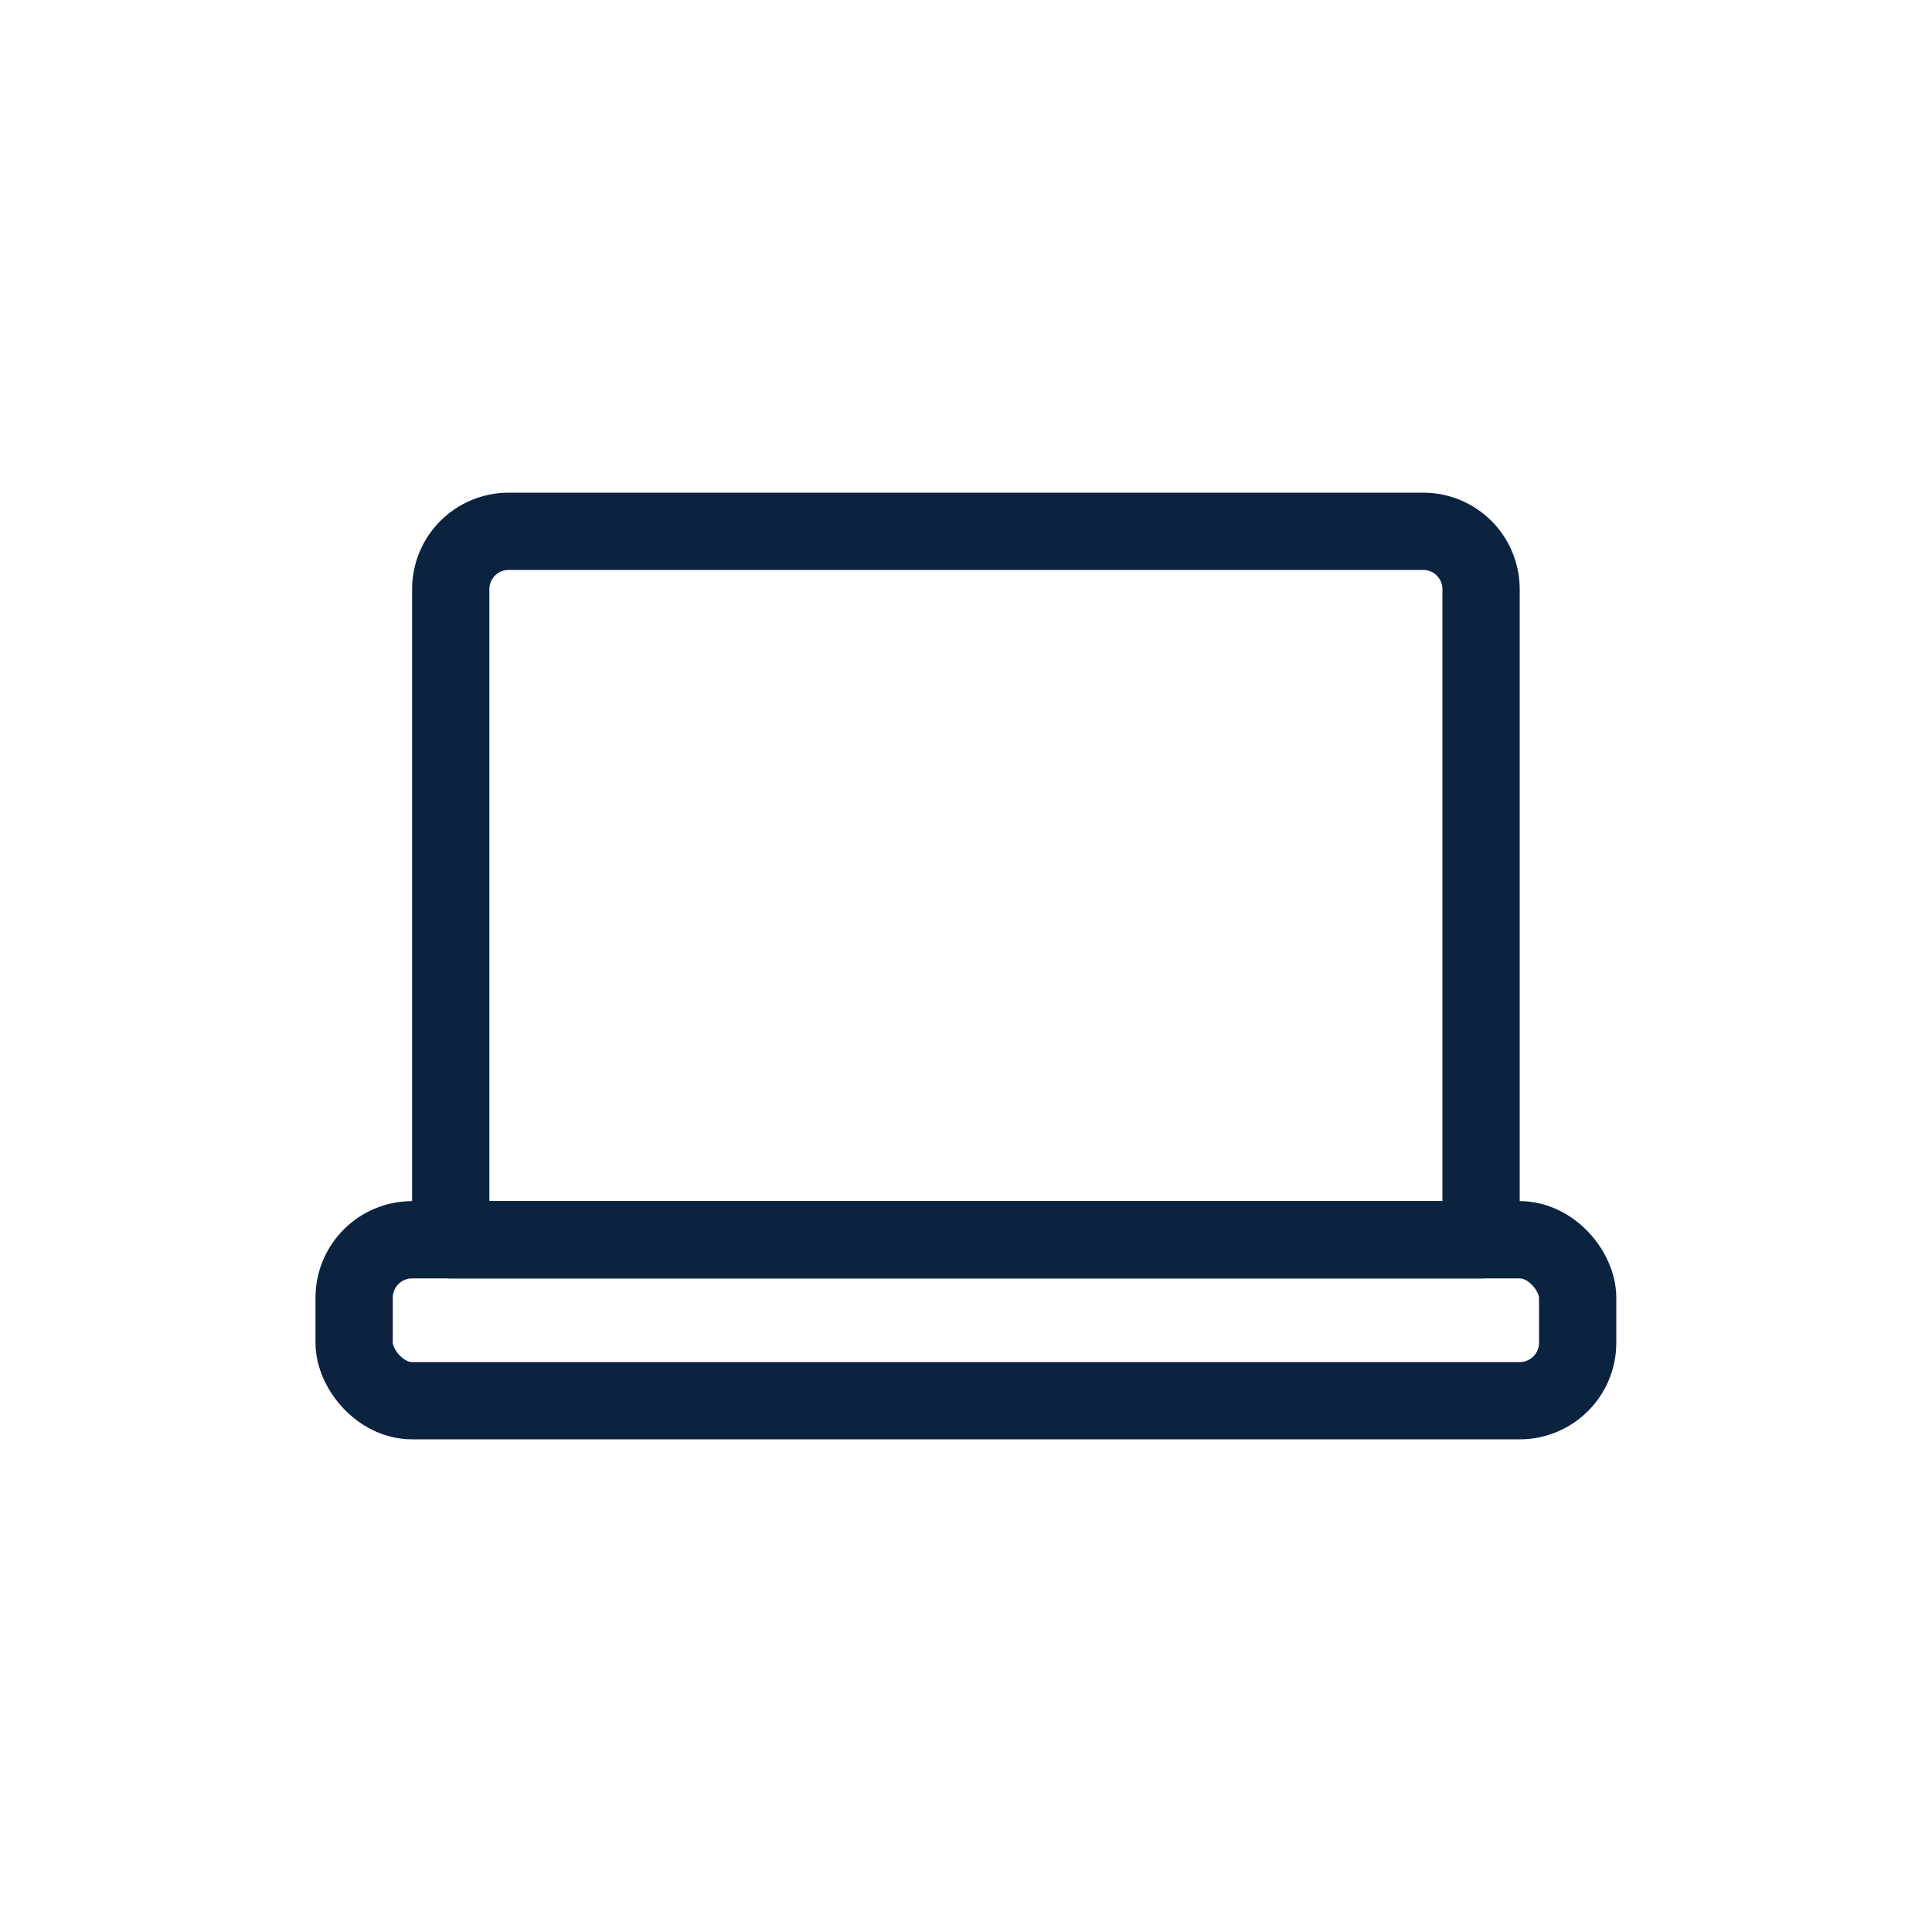 <svg xmlns="http://www.w3.org/2000/svg" xmlns:xlink="http://www.w3.org/1999/xlink"  width="100" height="100" viewBox="0 0 100 100" title="monitor" fill="#0c2340" style="color: #0c2340">
  
  
    <path d="M26.33,27.5h47.33c1.66,0,3,1.34,3,3v33.67H23.33V30.5c0-1.66,1.34-3,3-3Z" fill="none" stroke="#0c2340" stroke-linecap="round" stroke-linejoin="round" stroke-width="4"/>
  <rect x="18.33" y="64.17" width="63.33" height="8.33" rx="3" ry="3" fill="none" stroke="#0c2340" stroke-linecap="round" stroke-linejoin="round" stroke-width="4"/>
  
</svg>